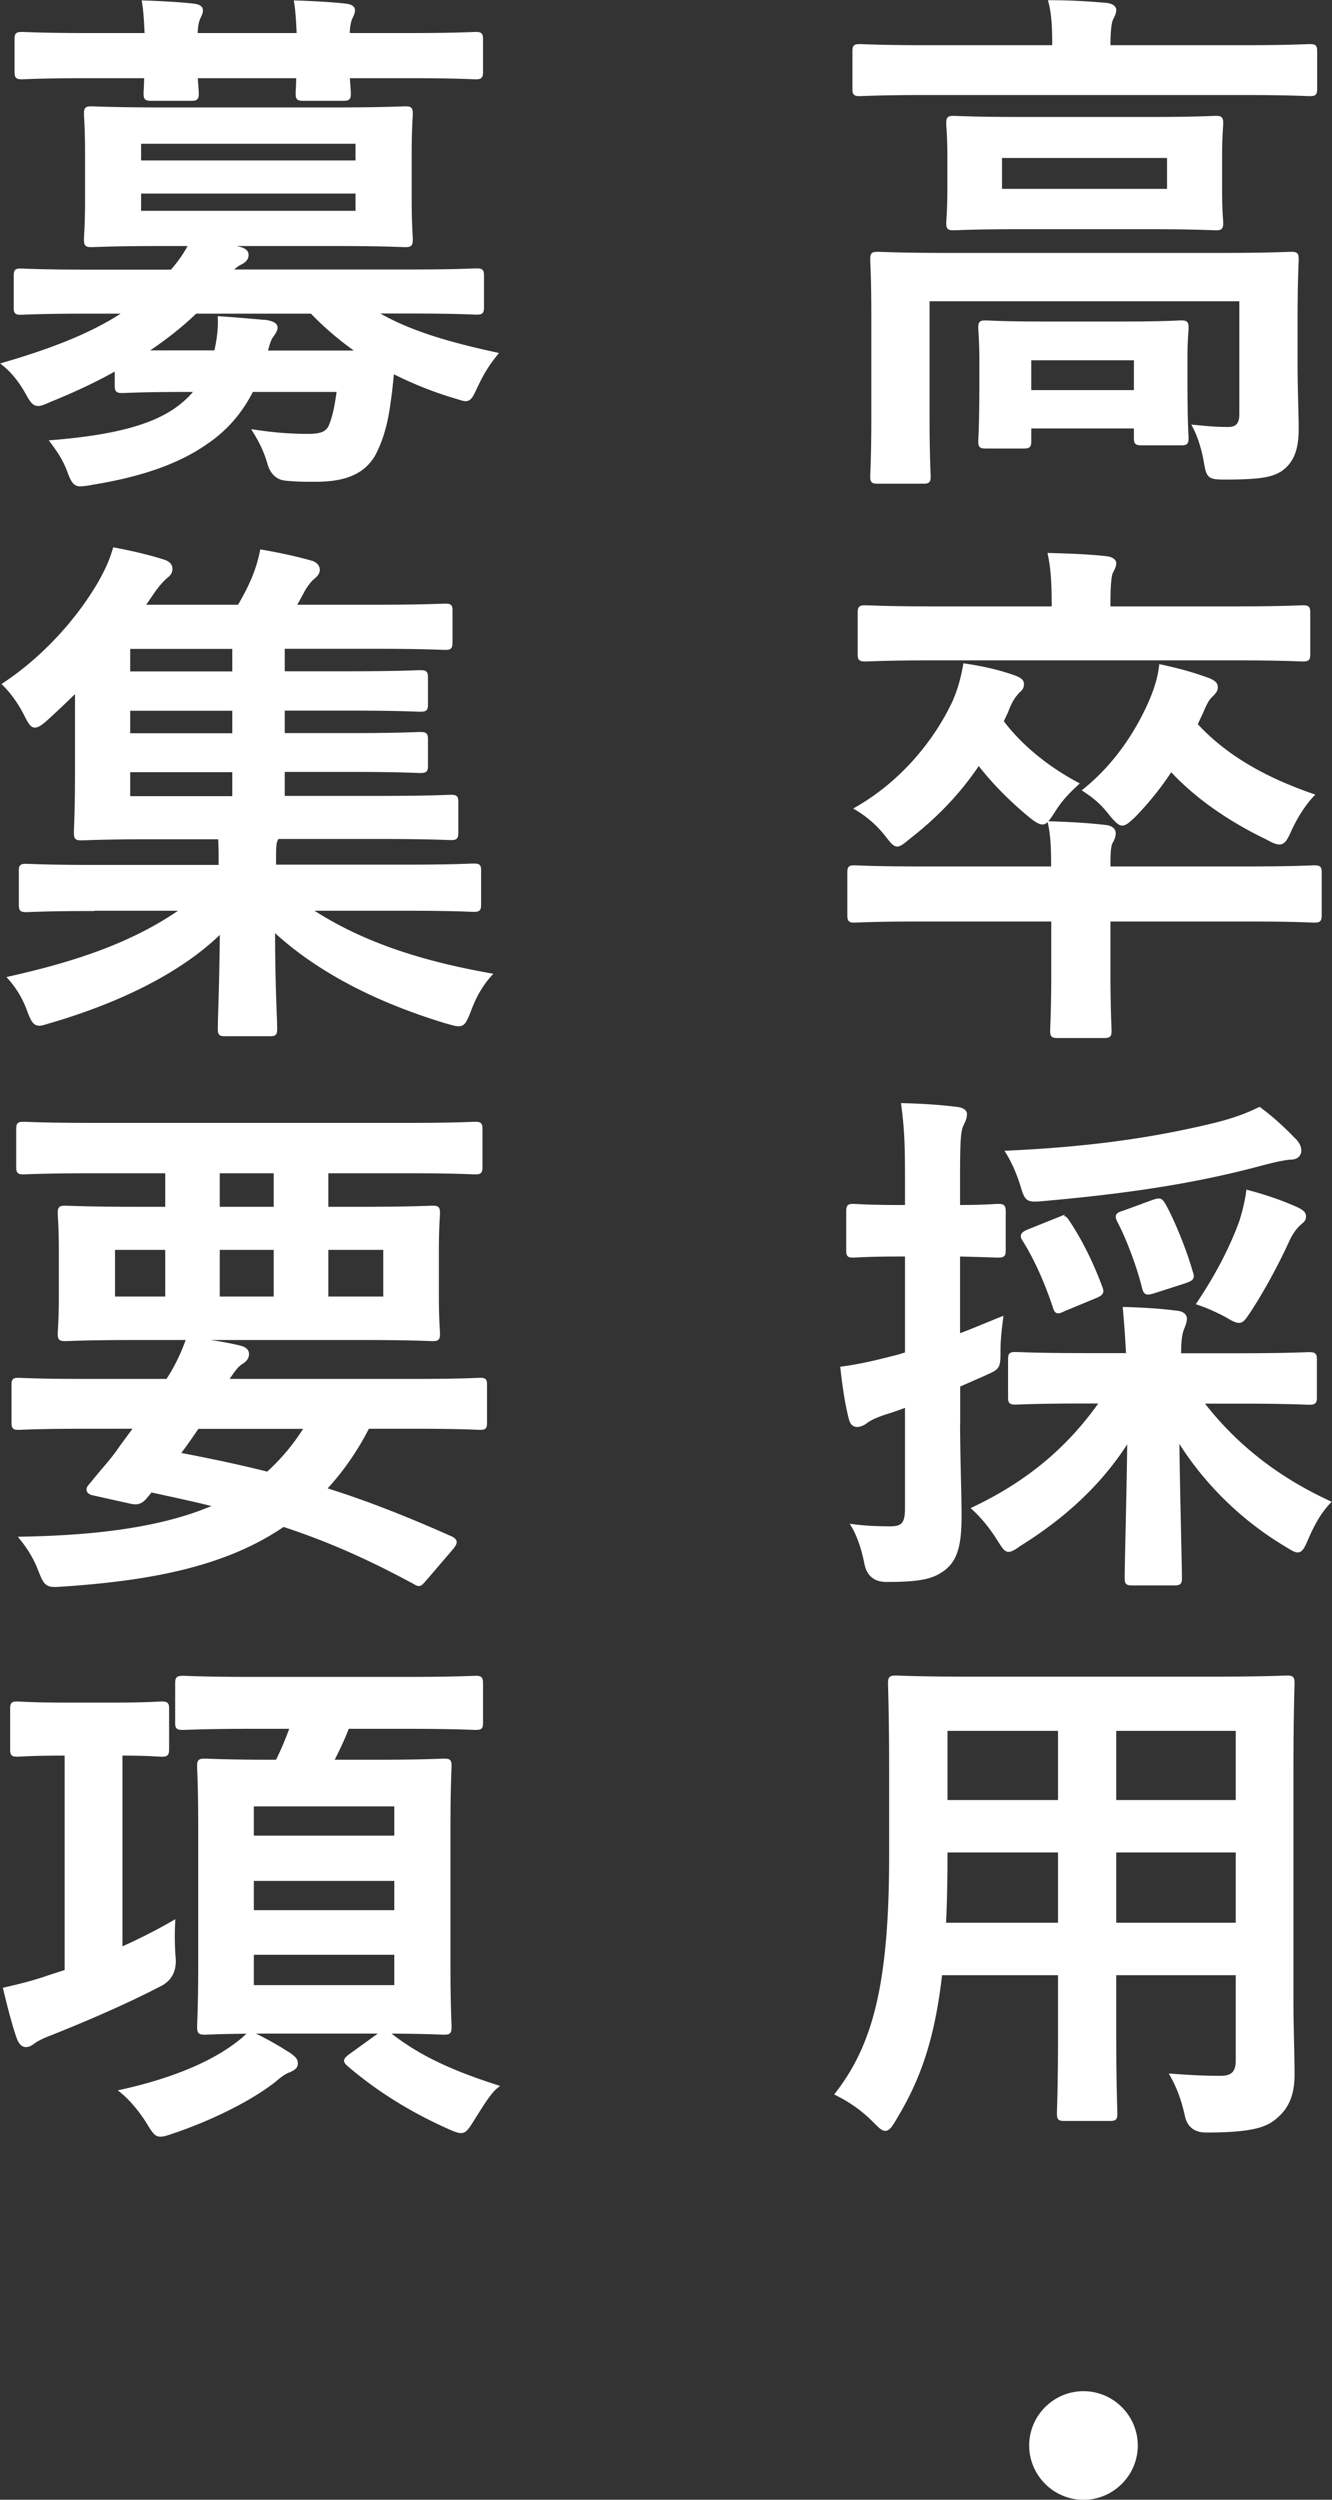 <svg xmlns="http://www.w3.org/2000/svg" width="96.53" height="181.11" data-name="レイヤー 2"><rect width="100%" height="100%" fill="#333333" stroke="none"/><path d="M67.16 6.75c-3.42 0-4.6.08-4.83.08-.38 0-.42-.04-.42-.42V3.75c0-.38.04-.42.42-.42.23 0 1.41.08 4.83.08h9.23V3.3c0-1.25-.04-2.24-.27-3.15 1.41 0 2.74.08 4.03.19.38.04.61.19.61.38 0 .27-.15.46-.27.76-.08.3-.15.8-.15 1.82v.11h9.73c3.42 0 4.6-.08 4.83-.08.38 0 .42.04.42.42v2.66c0 .38-.04.42-.42.42-.23 0-1.41-.08-4.83-.08zM93.9 26.24c0 2.05.08 3.65.08 4.83 0 1.03-.15 2.05-.91 2.74-.68.61-1.56.8-4.29.8-1.18 0-1.22-.08-1.41-1.18-.15-.91-.46-1.86-.8-2.51 1.14.11 1.63.15 2.43.15.61 0 .95-.27.95-1.06v-8.32H67.23v8.51c0 2.81.08 4.1.08 4.29 0 .38-.04.42-.42.42h-3.27c-.38 0-.42-.04-.42-.42 0-.23.08-1.37.08-4.29v-7.37c0-2.66-.08-3.8-.08-4.03 0-.38.04-.42.42-.42.27 0 1.52.08 5.13.08h19.68c3.61 0 4.86-.08 5.13-.08.38 0 .42.04.42.42 0 .23-.08 1.56-.08 4.33v3.12ZM83.19 8.61c3.46 0 4.67-.08 4.9-.08.38 0 .42.04.42.42 0 .27-.08.84-.08 2.47v2.32c0 1.56.08 2.17.08 2.39 0 .38-.04.42-.42.42-.23 0-1.44-.08-4.9-.08h-9.16c-3.46 0-4.67.08-4.9.08-.38 0-.42-.04-.42-.42 0-.23.08-.84.08-2.39v-2.32c0-1.63-.08-2.2-.08-2.47 0-.38.04-.42.42-.42.23 0 1.44.08 4.9.08zM71.45 32.36c-.38 0-.42-.04-.42-.42 0-.27.08-.87.08-4.37v-1.41c0-1.44-.08-2.17-.08-2.39 0-.38.04-.42.42-.42.23 0 1.22.08 4.1.08h5.93c2.85 0 3.84-.08 4.1-.08.38 0 .42.04.42.42 0 .23-.08.91-.08 2.01v1.67c0 3.42.08 4.03.08 4.26 0 .38-.04.42-.42.42h-2.81c-.42 0-.46-.04-.46-.42v-.8H74.6v1.03c0 .38-.04.42-.42.42h-2.74Zm13.26-21.05H72.48v2.51h12.23zM74.6 28.4h7.71v-2.43H74.6zm1.71 34.51c0-1.56-.04-2.36-.23-3.27 1.37.04 2.7.11 4.07.27.34.04.57.19.57.46s-.11.46-.23.68c-.11.27-.15.68-.15 1.48v.38h10.18c3.34 0 4.48-.08 4.71-.08.38 0 .42.04.42.42v3c0 .42-.04.46-.42.46-.23 0-1.37-.08-4.71-.08H80.34v3.84c0 2.66.08 3.99.08 4.18 0 .38-.04.42-.42.42h-3.34c-.38 0-.42-.04-.42-.42 0-.23.08-1.52.08-4.18v-3.84h-9.69c-3.34 0-4.48.08-4.71.08-.34 0-.38-.04-.38-.46v-3c0-.38.04-.42.38-.42.23 0 1.37.08 4.71.08h9.69Zm-3.72-10.64c1.33 1.79 3.3 3.38 5.43 4.52-.65.61-1.18 1.14-1.71 2.01-.38.57-.53.8-.76.8-.19 0-.46-.15-.87-.49-1.44-1.18-2.74-2.51-3.76-3.84-1.41 2.13-3.08 3.84-5.02 5.36-.42.34-.68.57-.87.57-.23 0-.42-.27-.84-.8a7.9 7.9 0 0 0-2.09-1.82c3.31-1.9 5.7-4.86 7.03-7.67.46-1.03.65-1.9.8-2.7 1.29.19 2.43.46 3.42.8.46.15.72.3.72.53 0 .3-.11.38-.27.53-.34.34-.61.76-.87 1.48zm-4.94-4.56c-3.5 0-4.67.08-4.9.08-.42 0-.46-.04-.46-.42v-2.96c0-.38.04-.42.46-.42.23 0 1.41.08 4.9.08h8.7v-.34c0-1.63-.08-2.58-.27-3.53 1.37.04 2.7.08 4.07.23.38.04.61.19.61.38 0 .23-.15.46-.27.72-.08.34-.15.8-.15 2.2v.34h9.16c3.46 0 4.67-.08 4.9-.08.38 0 .42.04.42.42v2.96c0 .38-.04.42-.42.42-.23 0-1.44-.08-4.9-.08zm19 4.79c2.05 2.24 4.83 3.88 8.43 5.13-.61.65-1.18 1.56-1.6 2.47-.3.68-.46.95-.76.95-.19 0-.46-.11-.87-.34-3-1.44-5.36-3.19-6.99-4.98-.76 1.18-1.67 2.32-2.7 3.38-.42.38-.61.57-.84.57-.19 0-.42-.23-.8-.68-.57-.76-1.14-1.25-1.9-1.75 2.36-1.9 3.91-4.41 4.79-6.46.49-1.14.65-1.94.72-2.51 1.37.3 2.2.53 3.38.95.49.19.61.34.61.57 0 .19-.11.34-.3.53-.3.27-.46.57-.72 1.18l-.46.99Zm-17.21 49.78c0 3.61.11 5.7.11 7.56 0 2.13-.3 3.12-1.14 3.8-.84.65-1.79.84-4.18.84q-1.18 0-1.44-1.14c-.23-1.18-.57-2.13-.95-2.77.87.11 1.71.15 2.7.15.91 0 1.18-.34 1.18-1.44v-7.48c-.57.23-1.14.42-1.63.57-.68.23-1.14.46-1.37.65-.15.11-.38.23-.61.23s-.38-.15-.46-.46c-.27-1.03-.46-2.32-.61-3.65 1.1-.15 2.17-.38 3.5-.72.34-.08.76-.19 1.18-.34V90.9h-.42c-2.47 0-3.23.08-3.46.08-.34 0-.38-.04-.38-.42v-2.74c0-.42.04-.46.38-.46.23 0 .99.08 3.46.08h.42v-1.98c0-2.47-.04-3.65-.27-5.4 1.41.04 2.58.11 3.88.27.38.04.61.19.61.38 0 .34-.15.57-.27.84-.19.46-.23 1.25-.23 3.84v2.05c1.98 0 2.62-.08 2.85-.08.42 0 .46.04.46.46v2.74c0 .38-.04.42-.46.42-.23 0-.87-.04-2.85-.08v5.89c1.03-.38 2.09-.84 3.12-1.25-.08.61-.19 1.44-.19 2.36 0 1.25-.04 1.18-1.1 1.67l-1.82.8v1.94Zm9.3-.73c-3.65 0-4.9.08-5.13.08-.38 0-.42-.04-.42-.42v-2.7c0-.38.04-.42.42-.42.23 0 1.48.08 5.13.08h3c-.04-.95-.11-2.01-.23-3.34 1.41.04 2.51.11 3.8.27.38.04.57.23.57.42 0 .34-.19.65-.27.95-.11.38-.15.91-.15 1.71h4.25c3.65 0 4.9-.08 5.13-.08.42 0 .46.04.46.42v2.7c0 .38-.04.42-.46.42-.23 0-1.48-.08-5.13-.08h-2.66c2.39 3.12 5.4 5.51 9.23 7.29-.65.68-1.14 1.56-1.6 2.62-.27.61-.38.87-.65.87-.19 0-.46-.19-.91-.46-3.23-1.94-5.96-4.71-7.79-7.75.04 3.88.19 9.19.19 10.18 0 .38-.04.42-.46.42h-3c-.38 0-.42-.04-.42-.42 0-.99.15-6.23.19-10.14-1.9 3.08-4.52 5.58-7.94 7.71-.38.27-.61.42-.8.42-.23 0-.38-.27-.76-.87-.61-.95-1.18-1.6-1.75-2.13 3.99-1.9 6.95-4.41 9.27-7.75h-1.14Zm15.09-18.92c.23.27.34.46.34.76 0 .23-.19.49-.61.49-.57.04-1.18.19-1.94.38-5.02 1.37-10.03 2.09-15.96 2.62-1.25.11-1.25.08-1.6-1.06-.27-.87-.65-1.71-1.03-2.32 6.54-.3 11.13-1.06 15.16-2.05 1.48-.38 2.28-.72 3.08-1.1 1.03.76 1.86 1.56 2.55 2.28Zm-17.21 5.74c.42-.19.53-.23.76.15.95 1.41 1.75 3.08 2.36 4.71.15.38.15.49-.42.72l-2.2.91c-.46.23-.57.23-.68-.15-.61-1.82-1.33-3.46-2.2-4.86-.23-.34-.15-.46.3-.65l2.09-.84Zm6.91-1.29c.53-.19.57-.15.8.19.72 1.29 1.56 3.42 1.98 4.9.15.42.08.49-.46.68l-2.24.72c-.49.15-.61.15-.72-.3-.38-1.56-1.14-3.57-1.82-4.86-.15-.34-.11-.42.38-.57l2.09-.76Zm6.42 1.41c.15-.49.38-1.29.49-2.13 1.29.34 2.47.76 3.42 1.18.42.19.65.34.65.57 0 .27-.08.3-.34.53-.34.3-.65.76-.87 1.25-.61 1.33-1.6 3.27-2.74 5.02-.38.57-.53.8-.76.8s-.49-.15-.95-.42c-.72-.38-1.41-.68-1.98-.87 1.37-2.05 2.39-4.03 3.08-5.93Zm3.65 56.57c0 1.75.08 3.69.08 5.24 0 1.41-.38 2.36-1.25 3.08-.72.65-1.86.99-5.02.99q-1.18 0-1.41-1.1c-.27-1.22-.61-2.09-1.06-2.89 1.56.11 2.28.15 3.53.15.87 0 1.22-.38 1.22-1.25v-6.31h-8.93v4.52c0 3.69.08 5.4.08 5.62 0 .38-.04.42-.42.42h-3.27c-.38 0-.42-.04-.42-.42 0-.27.08-1.94.08-5.62v-4.52h-8.66c-.53 4.71-1.56 7.64-3.31 10.52-.3.53-.49.76-.68.76s-.38-.19-.8-.61c-.91-.91-1.79-1.48-2.7-1.94 2.77-3.57 3.91-8.09 3.91-17.25v-6.23c0-3.95-.08-6-.08-6.23 0-.42.04-.46.46-.46.23 0 1.56.08 5.21.08h17.86c3.68 0 4.98-.08 5.24-.08.38 0 .42.04.42.46 0 .23-.08 2.28-.08 6.23v16.83Zm-16.79-5.62v-5.36h-8.28v.42c0 1.82-.04 3.46-.11 4.94h8.4Zm0-8.89v-5.28h-8.28v5.28zm3.95-5.28v5.28h8.93v-5.28zm8.93 14.17v-5.36h-8.93v5.36zm-7.37 37.74c0 2.09-1.71 3.8-3.8 3.8s-3.8-1.71-3.8-3.8 1.71-3.8 3.8-3.8 3.8 1.71 3.8 3.8ZM8.5 26.66c-1.52.87-3.15 1.63-4.86 2.32-.42.19-.68.3-.87.3-.34 0-.49-.27-.87-.95-.49-.84-1.03-1.48-1.6-1.94 3.91-1.14 6.73-2.32 8.89-3.8H6.26c-3.38 0-4.52.08-4.75.08-.34 0-.38-.04-.38-.42v-2.24c0-.38.04-.42.38-.42.23 0 1.37.08 4.75.08h6.19c.61-.68 1.03-1.33 1.37-1.98h-1.94c-3.69 0-4.98.08-5.24.08-.38 0-.42-.04-.42-.46 0-.23.08-.99.08-2.89v-3.23c0-1.94-.08-2.7-.08-2.93 0-.38.04-.42.42-.42.27 0 1.56.08 5.24.08h12.27c3.65 0 4.94-.08 5.21-.08.38 0 .42.04.42.42 0 .23-.08.99-.08 2.93v3.23c0 1.9.08 2.66.08 2.89 0 .42-.04.46-.42.46-.27 0-1.56-.08-5.21-.08h-8.21l1.33.3c.42.11.61.23.61.49 0 .23-.15.42-.46.57-.23.11-.49.3-.76.61h13.07c3.42 0 4.52-.08 4.79-.08.38 0 .42.04.42.42v2.24c0 .38-.04.42-.42.42-.27 0-1.37-.08-4.79-.08h-2.66c2.24 1.37 4.98 2.24 8.85 3.08-.53.65-.99 1.37-1.41 2.28-.34.72-.46.99-.76.99-.19 0-.46-.11-.87-.23-1.63-.49-3.08-1.1-4.45-1.79-.08.8-.15 1.56-.27 2.32-.19 1.44-.53 2.66-1.1 3.72-.72 1.22-1.98 1.82-4.18 1.82-.91 0-1.37 0-2.17-.08q-.87-.08-1.18-1.06c-.27-.95-.61-1.63-1.06-2.36 1.56.23 2.7.3 3.88.3.95 0 1.41-.19 1.63-.76.27-.65.42-1.48.57-2.55h-6.31c-.8 1.6-1.9 2.85-3.31 3.8-2.05 1.44-4.75 2.36-8.25 2.93-.38.08-.72.11-.87.11-.38 0-.53-.23-.8-.95-.3-.84-.76-1.52-1.22-2.13 4.18-.34 7.14-1.03 9.04-2.39.53-.38 1.03-.84 1.44-1.37h-.46c-3.53 0-4.71.08-4.94.08-.38 0-.42-.04-.42-.46v-1.25Zm2.12-24.13c-.04-.87-.08-1.67-.19-2.36 1.22.04 2.58.11 3.61.23.34.04.53.15.53.34 0 .23-.11.38-.19.57s-.19.57-.19 1.22h7.45c-.04-.87-.08-1.67-.19-2.36 1.22.04 2.58.11 3.61.23.34.04.53.15.53.34 0 .23-.11.38-.19.57s-.19.57-.19 1.22h4.45c3.38 0 4.56-.08 4.79-.08.38 0 .42.04.42.42v2.28c0 .42-.04.46-.42.46-.23 0-1.41-.08-4.79-.08h-4.45c.04.65.08 1.06.08 1.22 0 .38-.04.42-.46.42h-2.81c-.42 0-.46-.04-.46-.42 0-.15.04-.57.04-1.22h-7.41c.04.65.08 1.06.08 1.22 0 .38-.04.42-.46.42H11c-.42 0-.46-.04-.46-.42 0-.15.04-.57.04-1.22H6.4c-3.38 0-4.56.08-4.79.08-.38 0-.42-.04-.42-.46V2.87c0-.38.04-.42.42-.42.23 0 1.41.08 4.79.08zm-.53 7.75v1.48H25.9v-1.48zm15.81 3.61H10.09v1.52H25.9zm.15 11.63c-1.22-.84-2.36-1.79-3.46-2.93h-8.43c-1.06 1.03-2.32 2.01-3.72 2.93h5.21c.19-.87.3-1.63.27-2.47 1.25.08 2.36.19 3.38.27.42.08.68.19.68.42 0 .19-.15.38-.27.57-.19.23-.27.49-.46 1.22h6.8ZM6.75 65.87c-3.42 0-4.6.08-4.83.08-.38 0-.42-.04-.42-.42V63.1c0-.34.04-.38.42-.38.23 0 1.41.08 4.83.08h9.23v-.19c0-.61 0-1.29-.04-1.94h-4.71c-3.72 0-5.09.08-5.32.08-.38 0-.42-.04-.42-.46 0-.23.08-1.48.08-4.29v-6.04c-.72.72-1.48 1.44-2.24 2.13-.38.34-.61.49-.8.49-.23 0-.38-.27-.65-.8-.46-.91-.99-1.63-1.56-2.2 3.31-2.2 5.66-5.17 6.95-7.41.57-1.03.8-1.6 1.03-2.36 1.22.23 2.36.49 3.57.87.34.11.49.3.49.53s-.08.38-.34.57c-.27.23-.65.65-1.03 1.22l-.65.95h6.99c.42-.72.76-1.37 1.03-2.01.27-.65.46-1.25.61-1.98 1.33.23 2.51.49 3.61.8.34.11.46.34.46.53 0 .23-.19.42-.38.57-.23.19-.57.65-.72.95-.23.42-.42.8-.65 1.14h5.78c3.69 0 4.9-.08 5.17-.08.38 0 .42.04.42.38v2.24c0 .42-.04.46-.42.46-.27 0-1.48-.08-5.17-.08H20.5v1.9h4.79c3.65 0 4.9-.08 5.13-.08.42 0 .46.04.46.42v1.9c0 .38-.04.42-.46.42-.23 0-1.48-.08-5.13-.08H20.5v1.9h4.79c3.65 0 4.9-.08 5.13-.08.42 0 .46.04.46.42v1.86c0 .38-.04.42-.46.42-.23 0-1.48-.08-5.13-.08H20.5v2.01h6.92c3.72 0 5.02-.08 5.24-.08.38 0 .42.04.42.42v2.13c0 .42-.04.46-.42.46-.23 0-1.52-.08-5.24-.08h-7.33l-.11.23c-.11.23-.11.68-.11 1.67v.23h9.61c3.42 0 4.6-.08 4.83-.08.38 0 .42.04.42.38v2.43c0 .38-.04.42-.42.42-.23 0-1.41-.08-4.83-.08h-7.14c3.53 2.36 7.79 3.84 13.15 4.79-.68.76-1.14 1.63-1.48 2.55-.3.76-.42 1.03-.76 1.03-.23 0-.46-.08-.87-.19-5.17-1.56-9.46-3.8-12.58-6.73 0 4.22.15 6.42.15 7.22 0 .38-.04.42-.38.42H16.3c-.34 0-.38-.04-.38-.42 0-.8.11-2.93.15-7.11-3 3-7.56 5.13-12.31 6.54-.42.11-.68.23-.91.23-.34 0-.49-.27-.76-.99-.3-.84-.76-1.63-1.37-2.32 5.09-1.14 9.19-2.58 12.61-5.02H6.76Zm10.22-17.09v-1.9H9.3v1.9zm0 4.48v-1.9H9.3v1.9zm0 4.56v-2.01H9.3v2.01zM6.06 103.38c-3.34 0-4.48.08-4.71.08-.34 0-.38-.04-.38-.42v-2.7c0-.34.04-.38.38-.38.23 0 1.37.08 4.71.08h6.08c.65-.99 1.06-1.86 1.48-3 1.41.11 2.74.34 3.72.57.46.11.57.3.57.49 0 .23-.11.42-.42.61-.3.19-.53.46-1.1 1.33h13.68c3.34 0 4.48-.08 4.71-.08.34 0 .38.04.38.38v2.7c0 .38-.04.42-.38.42-.23 0-1.37-.08-4.71-.08h-3.42c-.91 1.79-1.98 3.27-3.15 4.52 2.93.91 5.93 2.09 9.16 3.53.19.08.3.19.3.3s-.08.23-.23.42l-1.86 2.17c-.42.46-.42.57-.8.34-3.23-1.75-6.19-3.08-9.54-4.18-3.99 2.74-9.16 3.88-15.92 4.33-1.18.08-1.25.11-1.71-1.06-.34-.91-.84-1.67-1.33-2.28 6.38-.11 10.87-.91 14.17-2.39-1.48-.38-3.08-.72-4.83-1.1-.11.19-.27.34-.42.53-.27.3-.53.42-1.03.3l-2.74-.61c-.34-.08-.38-.3-.23-.49l.91-1.1c.53-.61.91-1.06 1.41-1.79l1.06-1.44H6.03Zm.46-18.51c-3.38 0-4.56.08-4.79.08-.38 0-.42-.04-.42-.42v-2.7c0-.38.04-.42.42-.42.23 0 1.41.08 4.79.08h23.1c3.42 0 4.56-.08 4.79-.08.38 0 .42.04.42.42v2.7c0 .38-.04.42-.42.42-.23 0-1.37-.08-4.79-.08h-5.96v2.7h2.39c3.72 0 5.05-.08 5.28-.08.38 0 .42.04.42.42 0 .23-.08.95-.08 2.81v3.08c0 1.86.08 2.55.08 2.81 0 .38-.04.42-.42.42-.23 0-1.56-.08-5.28-.08H10.02c-3.72 0-5.05.08-5.28.08-.38 0-.42-.04-.42-.42 0-.27.08-.95.08-2.81v-3.08c0-1.86-.08-2.55-.08-2.81 0-.38.04-.42.42-.42.23 0 1.56.08 5.28.08h2.09v-2.7H6.53Zm5.59 9.2v-3.65H8.2v3.65zm2.2 9.31c-.46.68-.91 1.33-1.41 1.98 2.2.42 4.37.87 6.5 1.41 1.1-.99 2.01-2.09 2.81-3.38h-7.9Zm5.66-15.81v-2.7h-4.18v2.7zm0 2.85h-4.18v3.65h4.18zm7.94 0h-4.25v3.65h4.25zM8.72 141.23a40 40 0 0 0 3.84-1.94c-.04.72-.04 1.71.04 2.62q.08 1.25-.91 1.82c-2.62 1.37-5.66 2.66-8.05 3.61-.61.23-.95.42-1.18.57-.19.15-.38.27-.57.27-.23 0-.38-.15-.53-.49-.34-.95-.68-2.28-.99-3.57 1.14-.27 1.98-.46 3.27-.91l1.18-.38v-15.77h-.11c-2.47 0-3.23.08-3.46.08-.34 0-.38-.04-.38-.46v-2.85c0-.38.04-.42.38-.42.23 0 .99.08 3.46.08h3.57c2.43 0 3.19-.08 3.42-.08.38 0 .42.04.42.42v2.85c0 .42-.04.46-.42.46-.23 0-.95-.08-2.96-.08v14.17Zm12.35 7.71c.3.23.38.34.38.57s-.15.34-.46.49c-.34.11-.72.38-1.1.72-1.75 1.37-4.56 2.77-7.37 3.72-.42.15-.68.23-.91.23-.3 0-.46-.23-.87-.91-.57-.91-1.29-1.75-1.9-2.24 3.08-.68 6-1.75 8.02-3.19.42-.3.84-.61 1.25-1.06 1.1.53 2.13 1.1 2.96 1.67Zm-2.69-23.82c-3.61 0-4.86.08-5.09.08-.42 0-.46-.04-.46-.38v-2.81c0-.42.04-.46.46-.46.23 0 1.48.08 5.09.08h10.94c3.65 0 4.9-.08 5.13-.08.38 0 .42.04.42.46v2.81c0 .34-.04.38-.42.38-.23 0-1.48-.08-5.13-.08h-4.14c-.34.91-.76 1.75-1.14 2.51h3.38c3.34 0 4.48-.08 4.75-.08.38 0 .42.04.42.42 0 .23-.08 1.48-.08 4.41v10.07c0 2.85.08 4.14.08 4.37 0 .42-.04.46-.42.46-.27 0-1.41-.08-4.75-.08h-7.75c-3.38 0-4.56.08-4.79.08-.42 0-.46-.04-.46-.46 0-.23.08-1.52.08-4.37v-10.07c0-2.93-.08-4.14-.08-4.41 0-.38.04-.42.46-.42.23 0 1.41.08 4.79.08h.42c.42-.84.76-1.67 1.06-2.51zm-.12 5.62v2.39h10.45v-2.39zm10.45 7.79v-2.39H18.26v2.39zm0 2.96H18.26v2.47h10.45zm-1.22 5.93c.15-.11.27-.15.38-.15s.19 0 .34.11c2.36 1.86 4.94 2.89 7.75 3.8-.57.46-1.22 1.6-1.9 2.66-.27.42-.42.57-.65.57-.19 0-.49-.11-.99-.34-2.62-1.18-5.02-2.66-7.14-4.48-.3-.27-.3-.34.15-.68l2.05-1.48Z" data-name="デザイン" style="fill:#fff;stroke:#fff;stroke-miterlimit:10;stroke-width:.27px"/></svg>